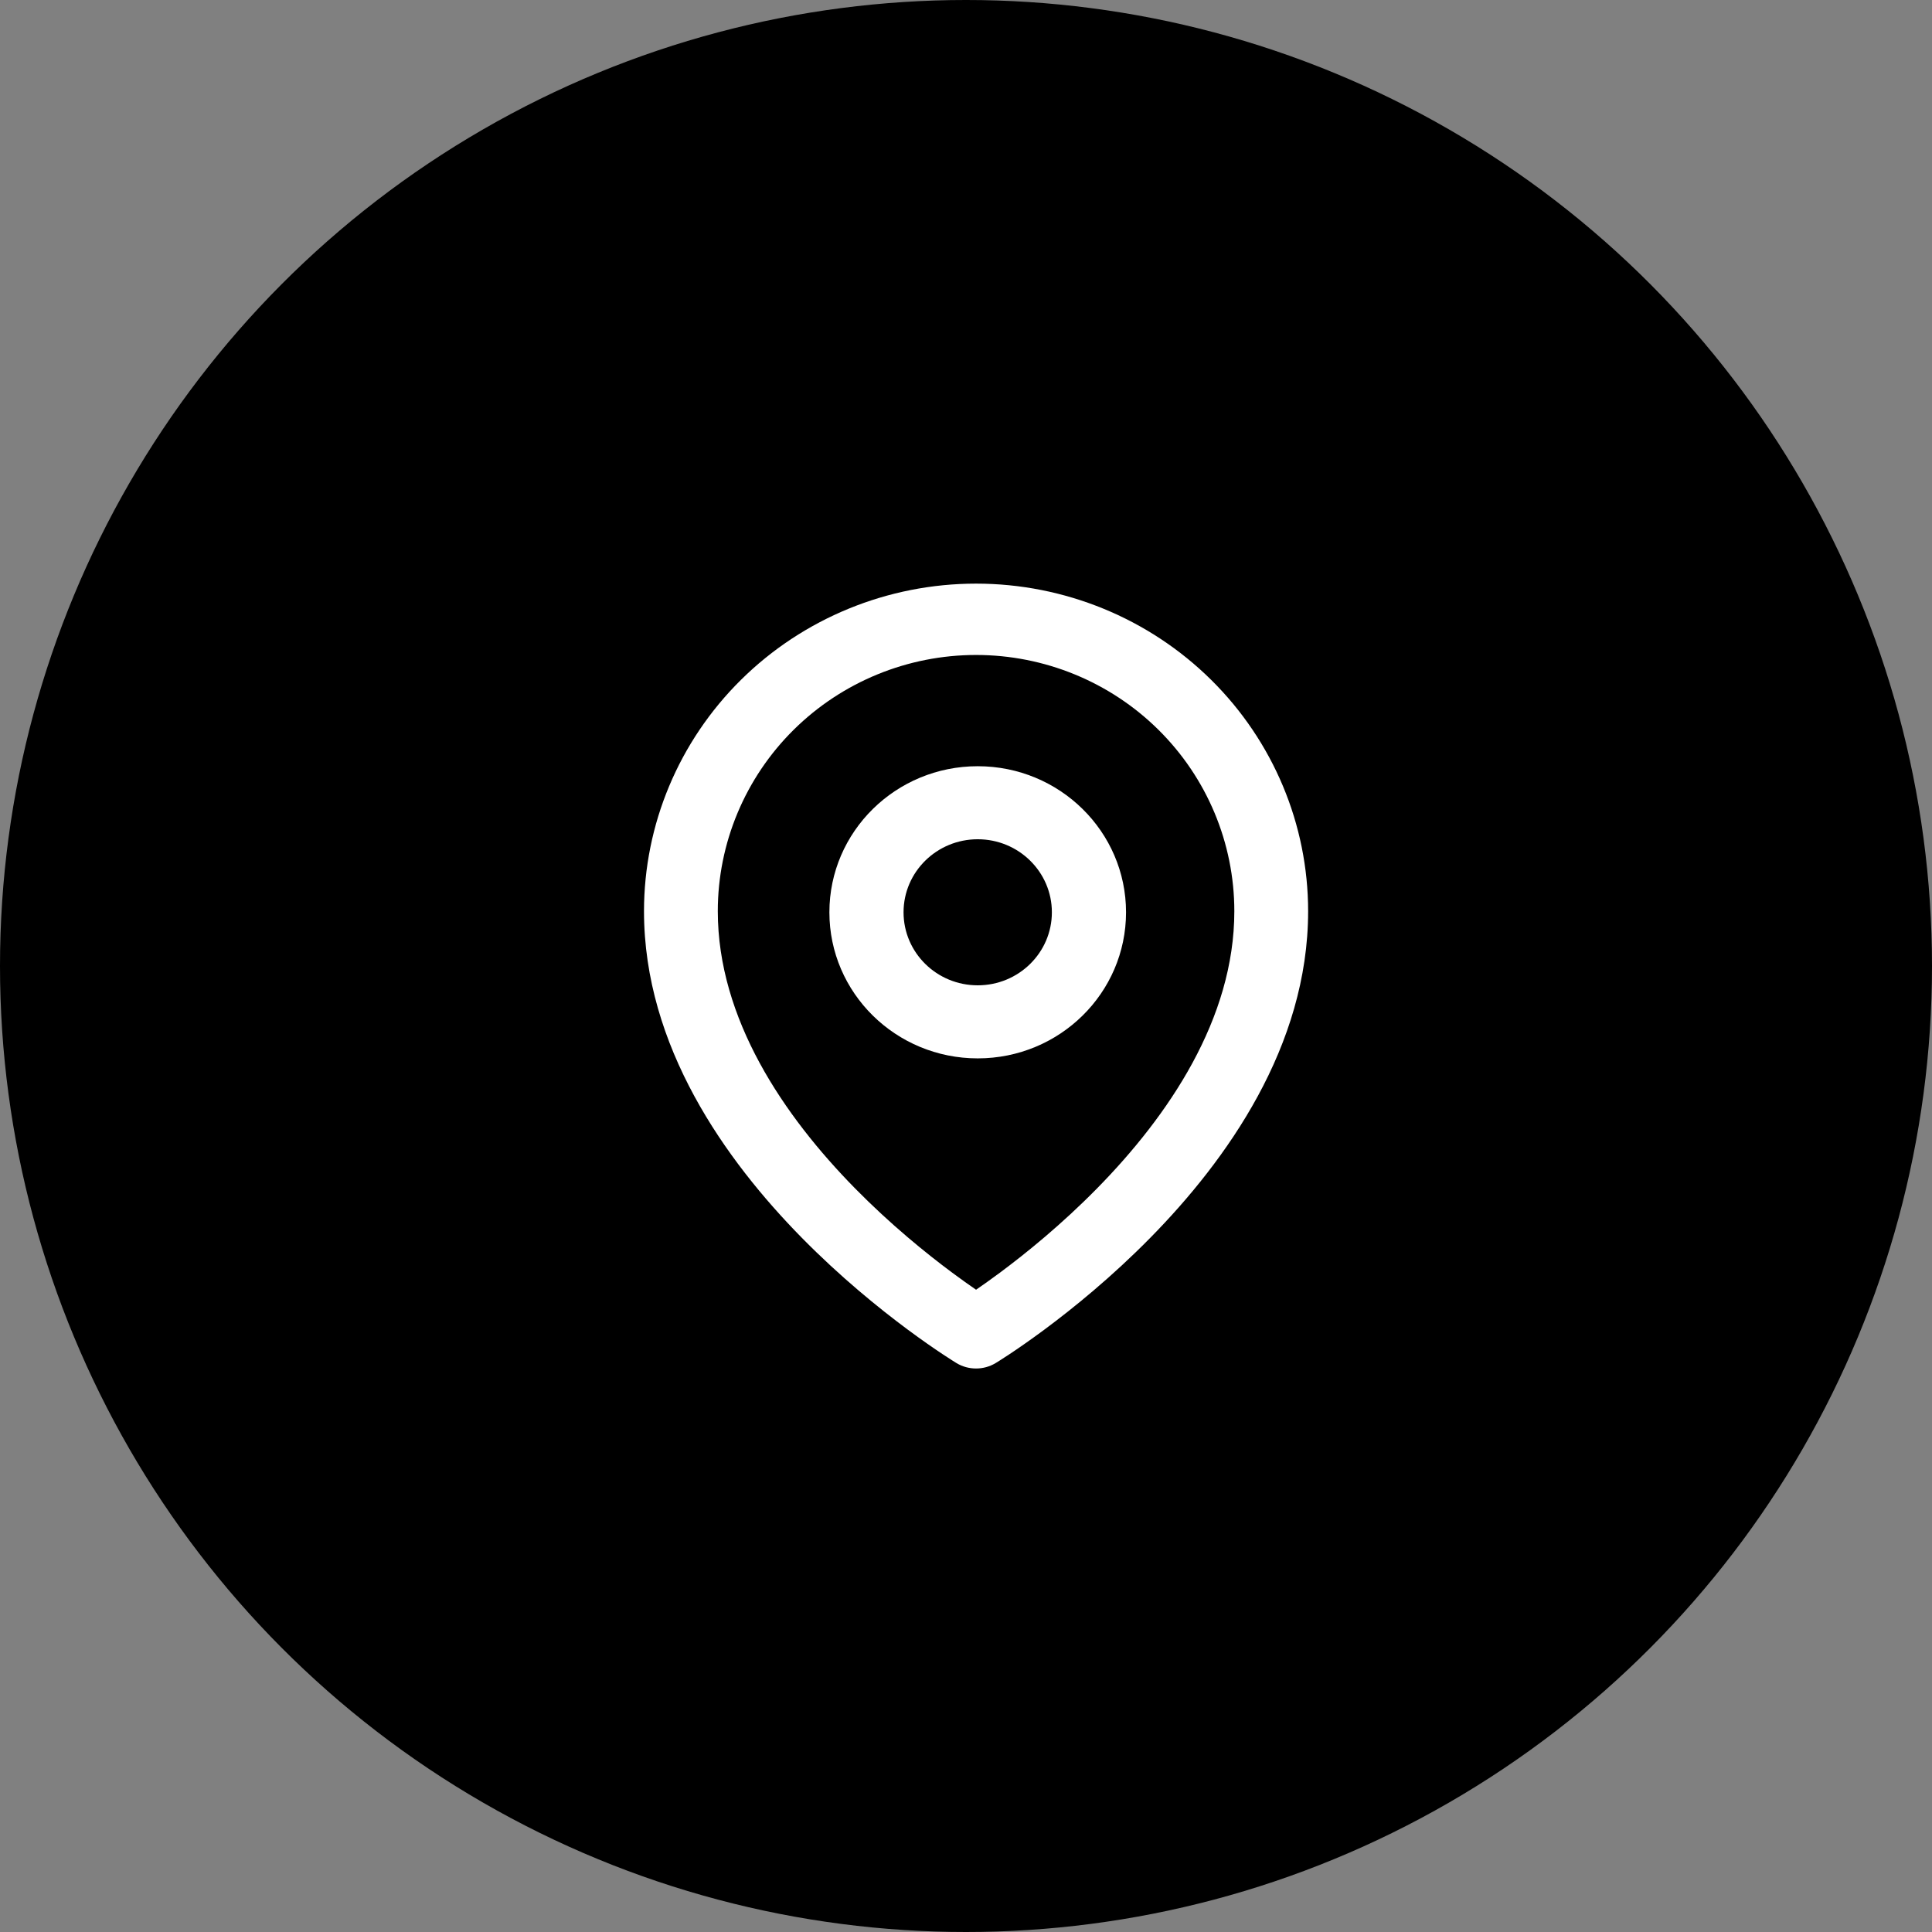 <svg width="96" height="96" viewBox="0 0 96 96" fill="none" xmlns="http://www.w3.org/2000/svg">
<rect x="0" y="0" width="96" height="96" fill="#808080" stroke="none"/>
<circle cx="48" cy="48" r="48" fill="black"/>
<path fill-rule="evenodd" clip-rule="evenodd" d="M41.212 45.331C41.212 41.323 44.512 38.073 48.582 38.073C52.653 38.073 55.952 41.323 55.952 45.331C55.952 49.34 52.653 52.59 48.582 52.59C44.512 52.59 41.212 49.34 41.212 45.331ZM44.897 45.331C44.897 43.327 46.547 41.702 48.582 41.702C50.617 41.702 52.267 43.327 52.267 45.331C52.267 47.336 50.617 48.96 48.582 48.96C46.547 48.96 44.897 47.336 44.897 45.331Z" fill="white"/>
<path fill-rule="evenodd" clip-rule="evenodd" d="M47.331 67.608C47.213 67.533 47.044 67.425 46.832 67.284C46.407 67.002 45.808 66.589 45.092 66.058C43.663 64.996 41.753 63.448 39.838 61.501C36.06 57.658 32 51.997 32 45.277C32 40.973 33.729 36.837 36.818 33.782C39.909 30.725 44.111 29 48.5 29C52.889 29 57.091 30.725 60.182 33.782C63.271 36.837 65 40.973 65 45.277C65 51.997 60.941 57.658 57.162 61.501C55.247 63.448 53.337 64.996 51.908 66.058C51.192 66.589 50.593 67.002 50.168 67.284C49.956 67.425 49.787 67.533 49.669 67.608L49.473 67.73C48.878 68.09 48.121 68.09 47.526 67.73L47.331 67.608ZM39.44 36.26C41.85 33.877 45.11 32.545 48.5 32.545C51.89 32.545 55.15 33.877 57.56 36.26C59.971 38.645 61.333 41.888 61.333 45.277C61.333 50.629 58.059 55.443 54.505 59.058C52.753 60.839 50.996 62.265 49.675 63.246C49.225 63.58 48.827 63.861 48.5 64.086C48.173 63.861 47.775 63.58 47.325 63.246C46.004 62.265 44.247 60.839 42.495 59.058C38.94 55.443 35.667 50.629 35.667 45.277C35.667 41.888 37.029 38.645 39.44 36.26Z" fill="white"/>
</svg>
